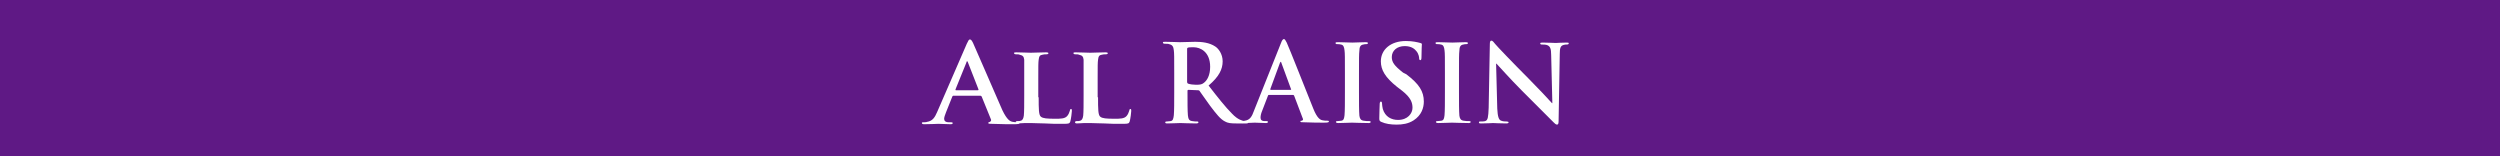 <?xml version="1.0" encoding="utf-8"?>
<!-- Generator: Adobe Illustrator 26.5.0, SVG Export Plug-In . SVG Version: 6.00 Build 0)  -->
<svg version="1.1" id="_イヤー_1" xmlns="http://www.w3.org/2000/svg" xmlns:xlink="http://www.w3.org/1999/xlink" x="0px"
	 y="0px" viewBox="0 0 640 40" style="enable-background:new 0 0 640 40;" xml:space="preserve">
<style type="text/css">
	.st0{fill:#5F1985;}
	.st1{fill:#FFFFFF;}
</style>
<g>
	<rect class="st0" width="640" height="40"/>
	<g>
		<g>
			<path class="st1" d="M300.6,18.7c0-4.2,0-5-0.1-5.8c-0.1-0.9-0.3-1.4-1.2-1.6c-0.2-0.1-0.7-0.1-1.1-0.1c-0.3,0-0.5-0.1-0.5-0.3
				c0-0.2,0.2-0.2,0.6-0.2c1.5,0,3.2,0.1,3.8,0.1c0.9,0,3-0.1,3.9-0.1c1.7,0,3.6,0.2,5.1,1.2c0.8,0.5,1.9,1.9,1.9,3.8
				c0,2-0.9,3.9-3.6,6.2c2.4,3.1,4.3,5.5,6,7.2c1.5,1.6,2.7,1.8,3.1,1.9c0.3,0.1,0.5,0.1,0.8,0.1c0.2,0,0.3,0.1,0.3,0.2
				c0,0.2-0.2,0.3-0.5,0.3h-2.6c-1.5,0-2.2-0.1-2.9-0.5c-1.2-0.6-2.2-1.9-3.8-4c-1.1-1.5-2.4-3.4-2.7-3.8c-0.1-0.2-0.3-0.2-0.5-0.2
				l-2.4-0.1c-0.1,0-0.2,0.1-0.2,0.2v0.4c0,2.6,0,4.7,0.1,5.9c0.1,0.8,0.2,1.4,1.1,1.5c0.4,0.1,1,0.1,1.3,0.1c0.2,0,0.3,0.1,0.3,0.2
				c0,0.2-0.2,0.3-0.6,0.3c-1.6,0-3.6-0.1-4-0.1c-0.5,0-2.3,0.1-3.4,0.1c-0.4,0-0.5-0.1-0.5-0.3c0-0.1,0.1-0.2,0.4-0.2
				c0.4,0,0.7-0.1,1-0.1c0.6-0.1,0.7-0.7,0.8-1.5c0.1-1.2,0.1-3.3,0.1-5.9V18.7z M303.9,20.9c0,0.3,0.1,0.4,0.2,0.5
				c0.6,0.2,1.4,0.3,2.1,0.3c1.1,0,1.5-0.1,2-0.5c0.8-0.6,1.6-1.9,1.6-4.1c0-3.9-2.6-5-4.2-5c-0.7,0-1.2,0-1.5,0.1
				c-0.2,0.1-0.2,0.2-0.2,0.4V20.9z"/>
			<path class="st1" d="M324.8,24.3c-0.1,0-0.2,0.1-0.2,0.2l-1.5,3.9c-0.3,0.7-0.4,1.3-0.4,1.7c0,0.5,0.2,0.9,1.1,0.9h0.4
				c0.3,0,0.4,0.1,0.4,0.2c0,0.2-0.2,0.3-0.5,0.3c-0.9,0-2.1-0.1-2.9-0.1c-0.3,0-1.8,0.1-3.2,0.1c-0.4,0-0.5-0.1-0.5-0.3
				c0-0.2,0.1-0.2,0.3-0.2c0.2,0,0.6,0,0.9-0.1c1.3-0.2,1.8-1.1,2.3-2.5l6.9-17.3c0.3-0.8,0.5-1.1,0.8-1.1c0.2,0,0.4,0.3,0.7,0.9
				c0.7,1.5,5.1,12.7,6.8,16.9c1,2.5,1.8,2.9,2.4,3c0.4,0.1,0.8,0.1,1.2,0.1c0.2,0,0.4,0,0.4,0.2c0,0.2-0.2,0.3-1.3,0.3
				c-1,0-3,0-5.2-0.1c-0.5,0-0.8,0-0.8-0.2c0-0.2,0.1-0.2,0.4-0.2c0.2-0.1,0.4-0.3,0.2-0.6l-2.2-5.8c-0.1-0.1-0.1-0.2-0.3-0.2H324.8
				z M330.4,23c0.1,0,0.2-0.1,0.1-0.2L328,16c0-0.1-0.1-0.2-0.1-0.2s-0.1,0.1-0.2,0.2l-2.5,6.8c0,0.1,0,0.2,0.1,0.2H330.4z"/>
			<path class="st1" d="M344.3,18.7c0-4.2,0-5-0.1-5.8c-0.1-0.9-0.3-1.4-0.9-1.5c-0.3-0.1-0.7-0.1-1-0.1c-0.3,0-0.4-0.1-0.4-0.3
				c0-0.2,0.2-0.2,0.7-0.2c1,0,2.8,0.1,3.6,0.1c0.7,0,2.3-0.1,3.4-0.1c0.4,0,0.6,0.1,0.6,0.2c0,0.2-0.2,0.3-0.4,0.3
				c-0.3,0-0.5,0-0.8,0.1c-0.7,0.1-1,0.6-1,1.6c-0.1,0.9-0.1,1.7-0.1,5.8v4.8c0,2.7,0,4.8,0.1,6c0.1,0.7,0.3,1.2,1.1,1.3
				c0.4,0.1,1,0.1,1.4,0.1c0.3,0,0.4,0.1,0.4,0.2c0,0.2-0.2,0.3-0.5,0.3c-1.8,0-3.6-0.1-4.3-0.1c-0.6,0-2.4,0.1-3.5,0.1
				c-0.4,0-0.6-0.1-0.6-0.3c0-0.1,0.1-0.2,0.4-0.2c0.4,0,0.7-0.1,1-0.1c0.6-0.1,0.7-0.6,0.8-1.4c0.1-1.2,0.1-3.3,0.1-6V18.7z"/>
			<path class="st1" d="M353.6,31.2c-0.4-0.2-0.5-0.3-0.5-0.9c0-1.5,0.1-3.2,0.1-3.6c0-0.4,0.1-0.7,0.3-0.7c0.2,0,0.3,0.2,0.3,0.5
				c0,0.4,0.1,0.9,0.2,1.4c0.6,2,2.2,2.8,3.9,2.8c2.5,0,3.7-1.7,3.7-3.1c0-1.3-0.4-2.6-2.7-4.4l-1.3-1c-3-2.4-4.1-4.3-4.1-6.5
				c0-3,2.5-5.2,6.4-5.2c1.8,0,2.9,0.3,3.7,0.5c0.2,0.1,0.4,0.1,0.4,0.3c0,0.4-0.1,1.2-0.1,3.3c0,0.6-0.1,0.8-0.3,0.8
				c-0.2,0-0.3-0.2-0.3-0.5c0-0.2-0.1-1.1-0.7-1.8c-0.4-0.5-1.2-1.3-3-1.3c-2,0-3.3,1.2-3.3,2.8c0,1.3,0.6,2.2,2.9,4L360,19
				c3.3,2.5,4.5,4.4,4.5,7c0,1.6-0.6,3.5-2.6,4.8c-1.4,0.9-2.9,1.1-4.4,1.1C356,31.9,354.7,31.7,353.6,31.2z"/>
			<path class="st1" d="M369.9,18.7c0-4.2,0-5-0.1-5.8c-0.1-0.9-0.3-1.4-0.9-1.5c-0.3-0.1-0.7-0.1-1-0.1c-0.3,0-0.4-0.1-0.4-0.3
				c0-0.2,0.2-0.2,0.7-0.2c1,0,2.8,0.1,3.6,0.1c0.7,0,2.3-0.1,3.4-0.1c0.4,0,0.6,0.1,0.6,0.2c0,0.2-0.2,0.3-0.4,0.3
				c-0.3,0-0.5,0-0.8,0.1c-0.7,0.1-1,0.6-1,1.6c-0.1,0.9-0.1,1.7-0.1,5.8v4.8c0,2.7,0,4.8,0.1,6c0.1,0.7,0.3,1.2,1.1,1.3
				c0.4,0.1,1,0.1,1.4,0.1c0.3,0,0.4,0.1,0.4,0.2c0,0.2-0.2,0.3-0.5,0.3c-1.8,0-3.5-0.1-4.3-0.1c-0.6,0-2.4,0.1-3.5,0.1
				c-0.4,0-0.6-0.1-0.6-0.3c0-0.1,0.1-0.2,0.4-0.2c0.4,0,0.7-0.1,1-0.1c0.6-0.1,0.7-0.6,0.8-1.4c0.1-1.2,0.1-3.3,0.1-6V18.7z"/>
			<path class="st1" d="M383.3,27.8c0.1,2.1,0.4,2.9,1,3.1c0.5,0.2,1,0.2,1.4,0.2c0.3,0,0.5,0.1,0.5,0.2c0,0.2-0.2,0.3-0.6,0.3
				c-1.8,0-2.9-0.1-3.4-0.1c-0.2,0-1.5,0.1-3,0.1c-0.4,0-0.6,0-0.6-0.3c0-0.2,0.2-0.2,0.4-0.2c0.4,0,0.9,0,1.2-0.1
				c0.7-0.2,0.8-1,0.9-3.4l0.3-16.3c0-0.6,0.1-0.9,0.4-0.9c0.3,0,0.6,0.4,1,0.9c0.3,0.4,4.5,4.8,8.5,8.8c1.9,1.9,5.6,5.8,6,6.3h0.1
				l-0.3-12.3c0-1.7-0.3-2.2-0.9-2.5c-0.4-0.2-1.1-0.2-1.5-0.2c-0.3,0-0.4-0.1-0.4-0.3c0-0.2,0.3-0.2,0.7-0.2c1.4,0,2.8,0.1,3.3,0.1
				c0.3,0,1.3-0.1,2.7-0.1c0.4,0,0.6,0,0.6,0.2c0,0.2-0.2,0.3-0.5,0.3c-0.3,0-0.5,0-0.8,0.1c-0.8,0.2-1,0.8-1,2.3L399,31
				c0,0.6-0.1,0.9-0.4,0.9c-0.3,0-0.6-0.3-0.9-0.6c-1.7-1.7-5.3-5.3-8.1-8.1c-3-3-6-6.4-6.5-6.9H383L383.3,27.8z"/>
		</g>
		<g>
			<path class="st1" d="M244.1,24.5c-0.2,0-0.2,0.1-0.3,0.2l-1.6,4c-0.3,0.7-0.5,1.4-0.5,1.7c0,0.5,0.3,0.9,1.2,0.9h0.5
				c0.4,0,0.5,0.1,0.5,0.2c0,0.2-0.2,0.3-0.5,0.3c-1,0-2.3-0.1-3.2-0.1c-0.3,0-2,0.1-3.6,0.1c-0.4,0-0.6-0.1-0.6-0.3
				c0-0.2,0.1-0.2,0.4-0.2c0.3,0,0.7,0,0.9-0.1c1.4-0.2,2-1.1,2.6-2.5l7.6-17.5c0.4-0.8,0.5-1.1,0.8-1.1c0.3,0,0.5,0.3,0.8,0.9
				c0.7,1.5,5.6,12.9,7.5,17.2c1.2,2.5,2,2.9,2.7,3c0.5,0.1,0.9,0.1,1.3,0.1c0.2,0,0.4,0,0.4,0.2c0,0.2-0.3,0.3-1.4,0.3
				c-1.1,0-3.3,0-5.7-0.1c-0.5,0-0.9,0-0.9-0.2c0-0.2,0.1-0.2,0.4-0.3c0.2-0.1,0.4-0.3,0.3-0.6l-2.4-5.9c-0.1-0.1-0.2-0.2-0.3-0.2
				H244.1z M250.3,23.1c0.2,0,0.2-0.1,0.2-0.2l-2.7-6.9c0-0.1-0.1-0.3-0.2-0.3c-0.1,0-0.2,0.1-0.2,0.3l-2.8,6.9c0,0.1,0,0.2,0.1,0.2
				H250.3z"/>
			<path class="st1" d="M265.9,24.9c0,3,0,4.6,0.6,5c0.5,0.4,1.5,0.5,3.6,0.5c1.4,0,2.5,0,3.1-0.7c0.3-0.3,0.6-1,0.7-1.4
				c0-0.2,0.1-0.4,0.3-0.4c0.2,0,0.2,0.3,0.2,0.5c0,0.3-0.2,2-0.4,2.7c-0.2,0.5-0.3,0.6-1.7,0.6c-1.9,0-3.5,0-4.8-0.1
				c-1.3,0-2.5-0.1-3.6-0.1c-0.3,0-0.9,0-1.5,0c-0.6,0-1.3,0.1-1.9,0.1c-0.3,0-0.5-0.1-0.5-0.3c0-0.1,0.1-0.3,0.4-0.3
				c0.4,0,0.7,0,0.9-0.1c0.5-0.1,0.7-0.6,0.8-1.3c0.1-1,0.1-2.9,0.1-5.1v-4.2c0-3.6,0-4.3,0-5c-0.1-0.8-0.3-1.1-1.2-1.3
				c-0.2-0.1-0.5-0.1-0.9-0.1c-0.3,0-0.5-0.1-0.5-0.3c0-0.2,0.2-0.2,0.6-0.2c1.2,0,2.9,0.1,3.7,0.1c0.6,0,2.8-0.1,3.9-0.1
				c0.4,0,0.6,0.1,0.6,0.2c0,0.2-0.2,0.3-0.5,0.3c-0.3,0-0.7,0-1,0.1c-0.7,0.1-0.9,0.4-1,1.3c-0.1,0.8-0.1,1.4-0.1,5V24.9z"/>
			<path class="st1" d="M281.1,24.9c0,3,0,4.6,0.6,5c0.5,0.4,1.5,0.5,3.6,0.5c1.4,0,2.5,0,3.1-0.7c0.3-0.3,0.6-1,0.7-1.4
				c0-0.2,0.1-0.4,0.3-0.4c0.2,0,0.2,0.3,0.2,0.5c0,0.3-0.2,2-0.4,2.7c-0.2,0.5-0.3,0.6-1.7,0.6c-1.9,0-3.5,0-4.8-0.1
				c-1.3,0-2.5-0.1-3.6-0.1c-0.3,0-0.9,0-1.5,0c-0.6,0-1.3,0.1-1.9,0.1c-0.3,0-0.5-0.1-0.5-0.3c0-0.1,0.1-0.3,0.4-0.3
				c0.4,0,0.7,0,0.9-0.1c0.5-0.1,0.7-0.6,0.8-1.3c0.1-1,0.1-2.9,0.1-5.1v-4.2c0-3.6,0-4.3,0-5c-0.1-0.8-0.3-1.1-1.2-1.3
				c-0.2-0.1-0.5-0.1-0.9-0.1c-0.3,0-0.5-0.1-0.5-0.3c0-0.2,0.2-0.2,0.6-0.2c1.2,0,2.9,0.1,3.7,0.1c0.6,0,2.8-0.1,3.9-0.1
				c0.4,0,0.6,0.1,0.6,0.2c0,0.2-0.2,0.3-0.5,0.3c-0.3,0-0.7,0-1,0.1c-0.7,0.1-0.9,0.4-1,1.3c-0.1,0.8-0.1,1.4-0.1,5V24.9z"/>
		</g>
	</g>
</g>
</svg>
